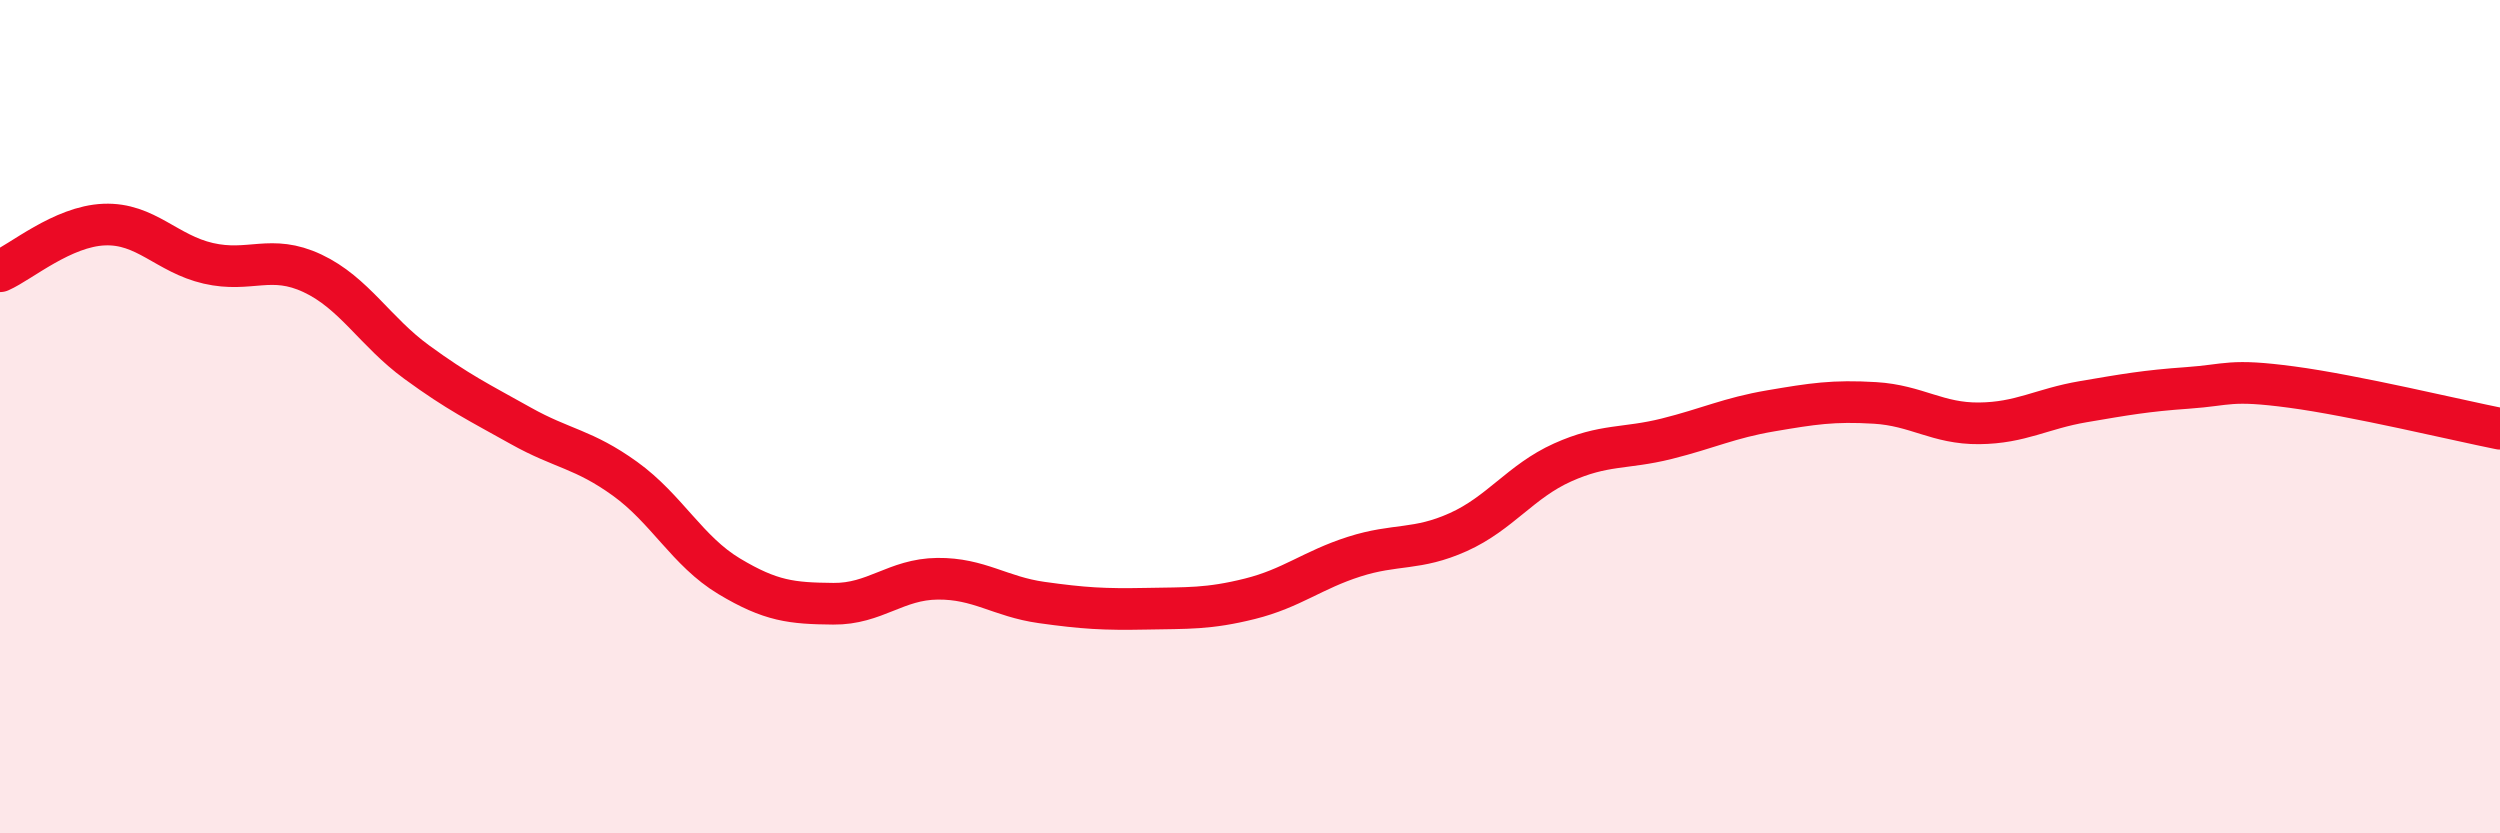 
    <svg width="60" height="20" viewBox="0 0 60 20" xmlns="http://www.w3.org/2000/svg">
      <path
        d="M 0,6.51 C 0.5,6.29 1.5,5.43 2.5,5.39 C 3.5,5.35 4,6.09 5,6.32 C 6,6.55 6.5,6.09 7.5,6.56 C 8.5,7.03 9,7.96 10,8.69 C 11,9.42 11.5,9.66 12.5,10.22 C 13.5,10.78 14,10.77 15,11.49 C 16,12.21 16.5,13.23 17.5,13.83 C 18.5,14.43 19,14.48 20,14.49 C 21,14.5 21.5,13.9 22.5,13.89 C 23.5,13.88 24,14.32 25,14.46 C 26,14.6 26.5,14.63 27.5,14.61 C 28.5,14.59 29,14.62 30,14.37 C 31,14.12 31.5,13.68 32.5,13.36 C 33.5,13.04 34,13.22 35,12.77 C 36,12.32 36.5,11.55 37.5,11.1 C 38.5,10.65 39,10.78 40,10.53 C 41,10.28 41.5,10.03 42.5,9.86 C 43.5,9.69 44,9.61 45,9.67 C 46,9.73 46.5,10.17 47.5,10.16 C 48.5,10.15 49,9.81 50,9.64 C 51,9.47 51.5,9.38 52.5,9.31 C 53.5,9.24 53.5,9.09 55,9.29 C 56.5,9.49 59,10.09 60,10.29L60 20L0 20Z"
        fill="#EB0A25"
        opacity="0.1"
        stroke-linecap="round"
        stroke-linejoin="round"
      />
      <path
        d="M 0,6.51 C 0.5,6.29 1.5,5.43 2.5,5.39 C 3.5,5.35 4,6.09 5,6.32 C 6,6.55 6.5,6.09 7.5,6.56 C 8.5,7.03 9,7.96 10,8.69 C 11,9.42 11.5,9.66 12.5,10.22 C 13.5,10.78 14,10.77 15,11.49 C 16,12.21 16.5,13.23 17.5,13.83 C 18.5,14.43 19,14.48 20,14.49 C 21,14.5 21.5,13.9 22.5,13.89 C 23.5,13.88 24,14.32 25,14.46 C 26,14.6 26.5,14.63 27.5,14.61 C 28.5,14.59 29,14.62 30,14.37 C 31,14.12 31.5,13.68 32.5,13.36 C 33.5,13.04 34,13.22 35,12.77 C 36,12.32 36.5,11.55 37.5,11.1 C 38.5,10.65 39,10.78 40,10.53 C 41,10.28 41.5,10.03 42.5,9.86 C 43.5,9.69 44,9.61 45,9.67 C 46,9.73 46.5,10.17 47.5,10.16 C 48.5,10.15 49,9.81 50,9.64 C 51,9.47 51.5,9.38 52.5,9.31 C 53.5,9.24 53.5,9.09 55,9.29 C 56.5,9.49 59,10.09 60,10.29"
        stroke="#EB0A25"
        stroke-width="1"
        fill="none"
        stroke-linecap="round"
        stroke-linejoin="round"
      />
    </svg>
  